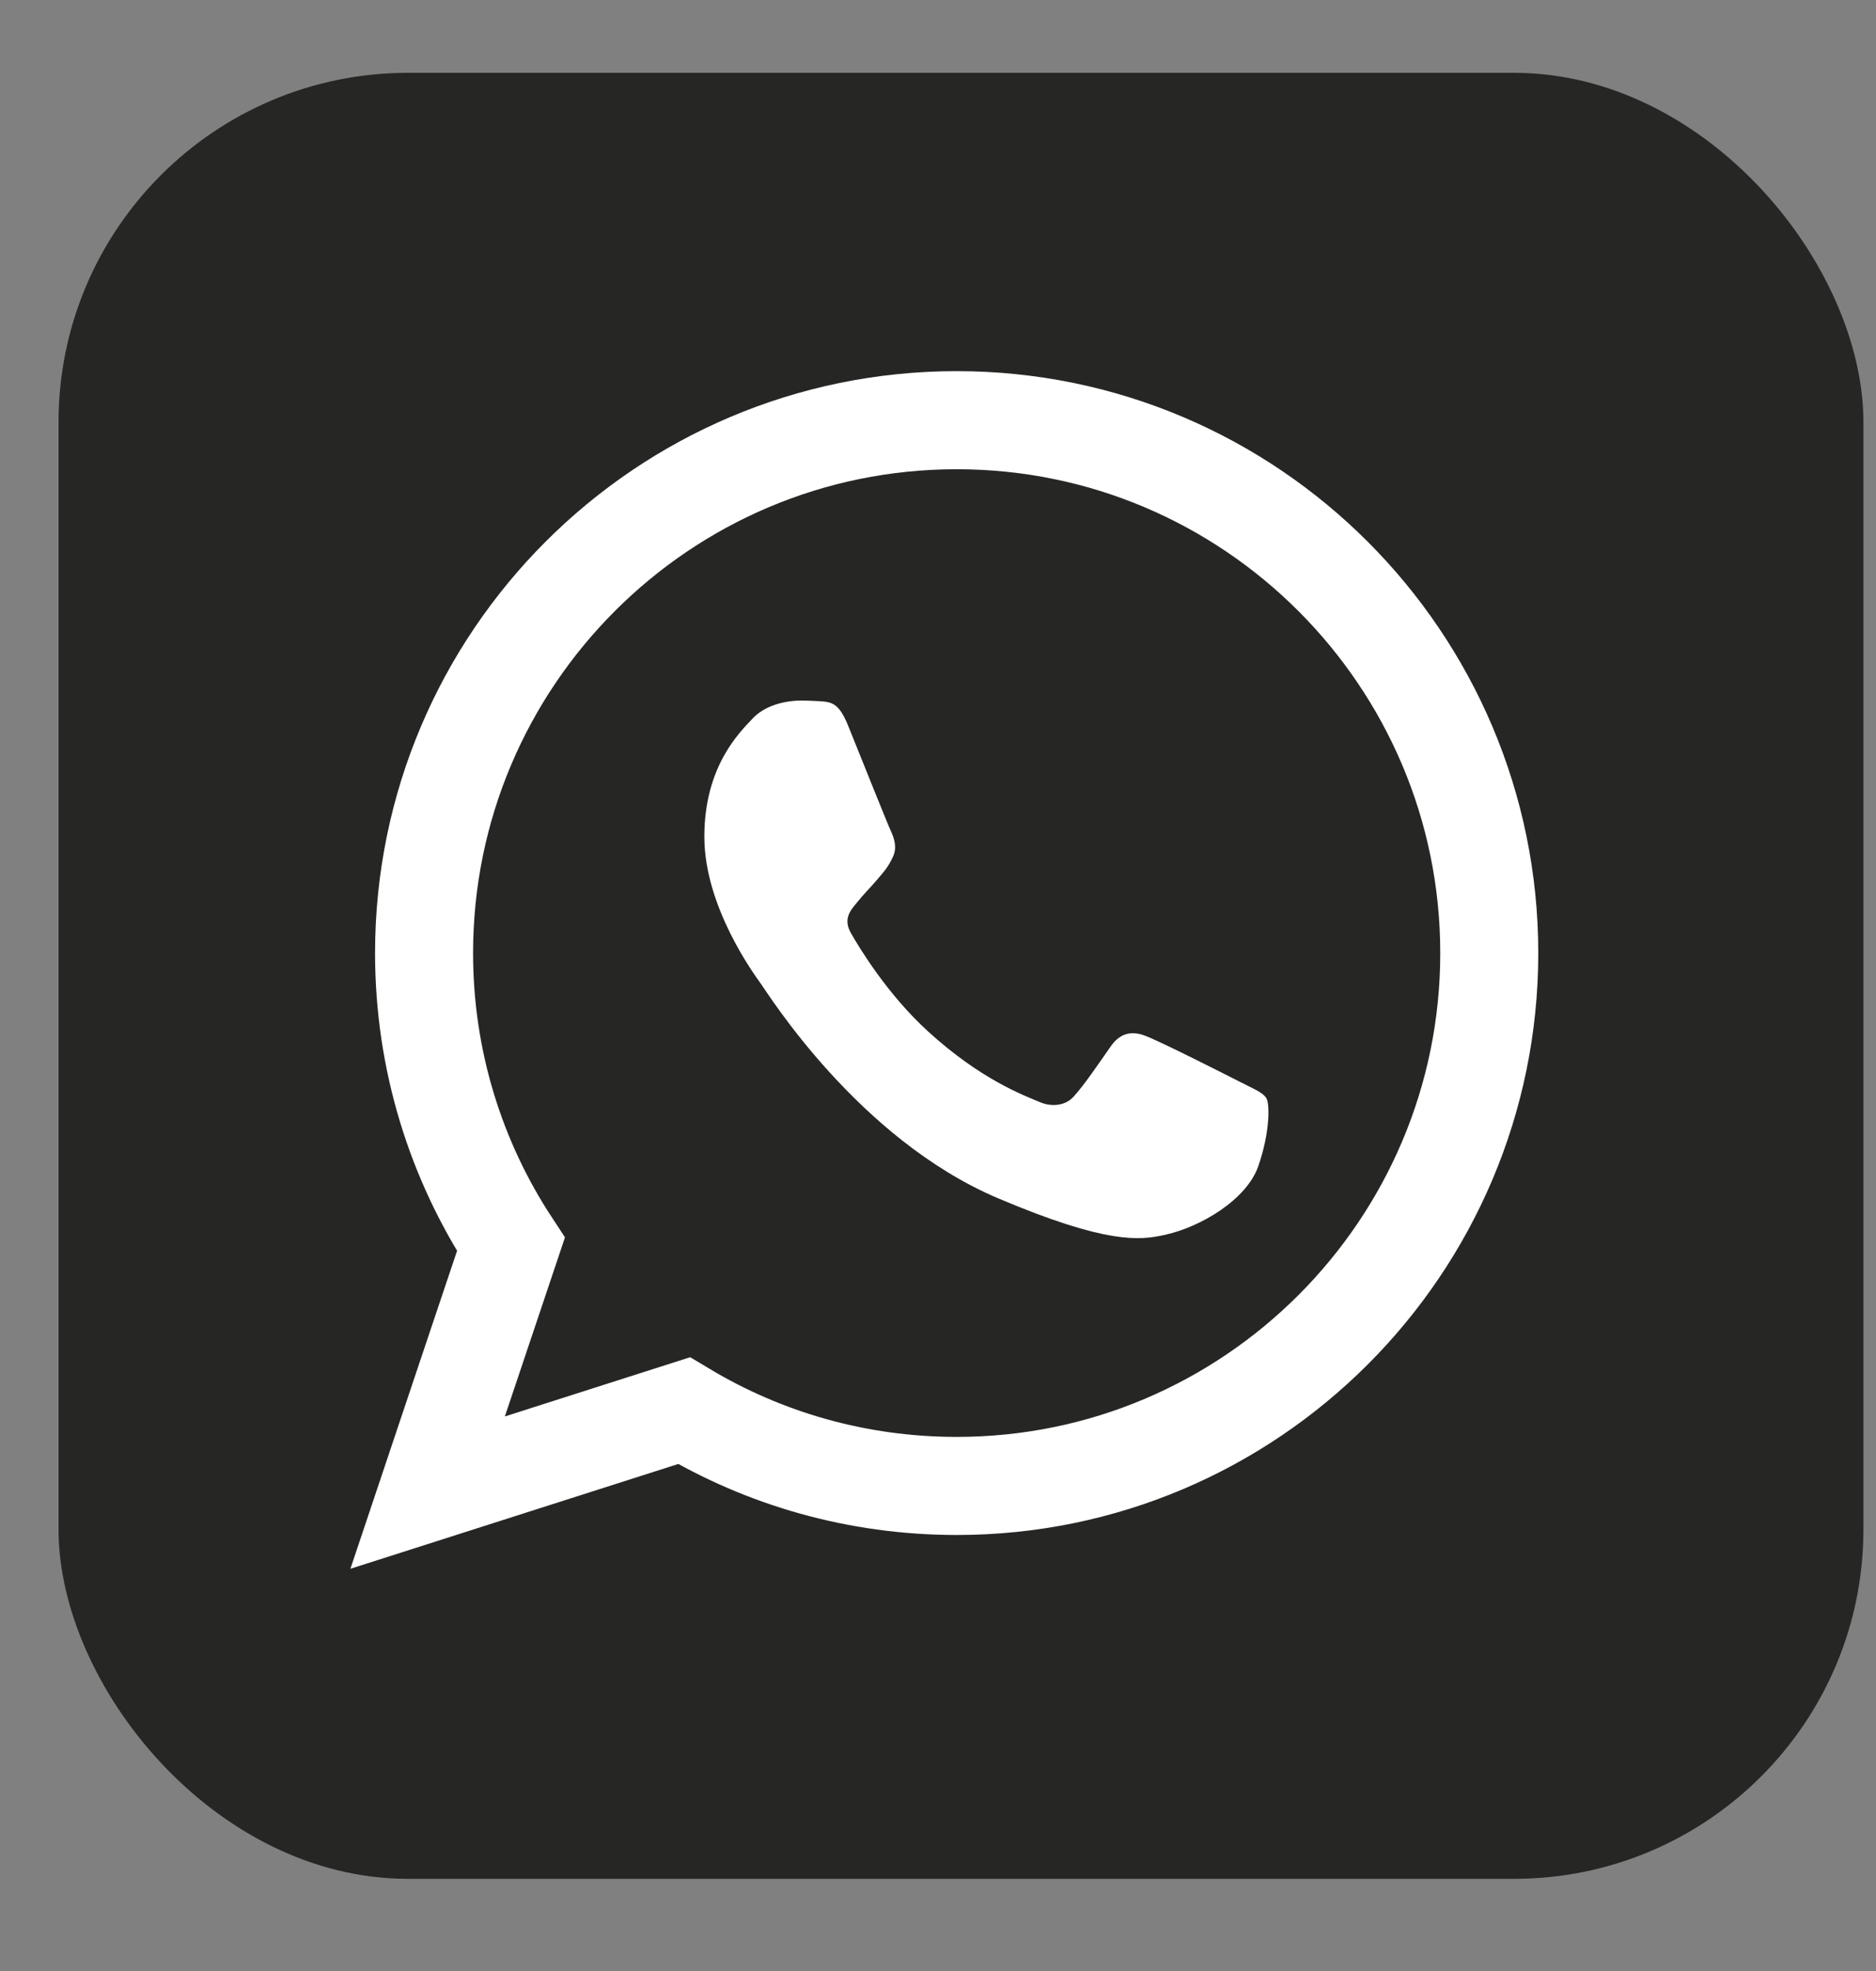 <svg width="20" height="21" viewBox="0 0 20 21" fill="none" xmlns="http://www.w3.org/2000/svg">
<rect x="0" y="0" width="20" height="21" fill="#808080" stroke="none"/>
<rect x="0.624" y="0.776" width="19.242" height="19.242" rx="3.724" fill="#262624"/>
<path d="M7.292 15.03C8.144 15.541 9.137 15.832 10.2 15.832C13.331 15.832 15.877 13.286 15.877 10.155C15.877 7.024 13.331 4.477 10.2 4.477H10.198C7.066 4.477 4.521 7.023 4.521 10.155C4.521 11.298 4.861 12.366 5.447 13.258L4.887 14.925L4.559 15.903L5.542 15.589L7.292 15.03Z" stroke="white" stroke-width="1.045"/>
<path d="M13.415 12.424C13.293 12.778 12.806 13.072 12.418 13.157C12.153 13.215 11.807 13.261 10.64 12.767C9.148 12.134 8.186 10.583 8.112 10.482C8.04 10.381 7.509 9.661 7.509 8.915C7.509 8.17 7.879 7.807 8.028 7.651C8.15 7.523 8.353 7.464 8.547 7.464C8.61 7.464 8.666 7.468 8.717 7.47C8.866 7.477 8.941 7.486 9.04 7.727C9.162 8.029 9.46 8.774 9.496 8.851C9.532 8.927 9.568 9.031 9.518 9.132C9.47 9.236 9.428 9.282 9.353 9.37C9.278 9.459 9.207 9.526 9.132 9.621C9.064 9.703 8.986 9.792 9.073 9.944C9.159 10.094 9.457 10.592 9.897 10.992C10.463 11.508 10.923 11.673 11.087 11.743C11.21 11.795 11.356 11.783 11.445 11.685C11.559 11.56 11.699 11.352 11.842 11.148C11.944 11.001 12.072 10.983 12.207 11.035C12.344 11.083 13.069 11.45 13.218 11.526C13.367 11.603 13.466 11.639 13.502 11.704C13.538 11.768 13.538 12.07 13.415 12.424Z" fill="white"/>
</svg>
